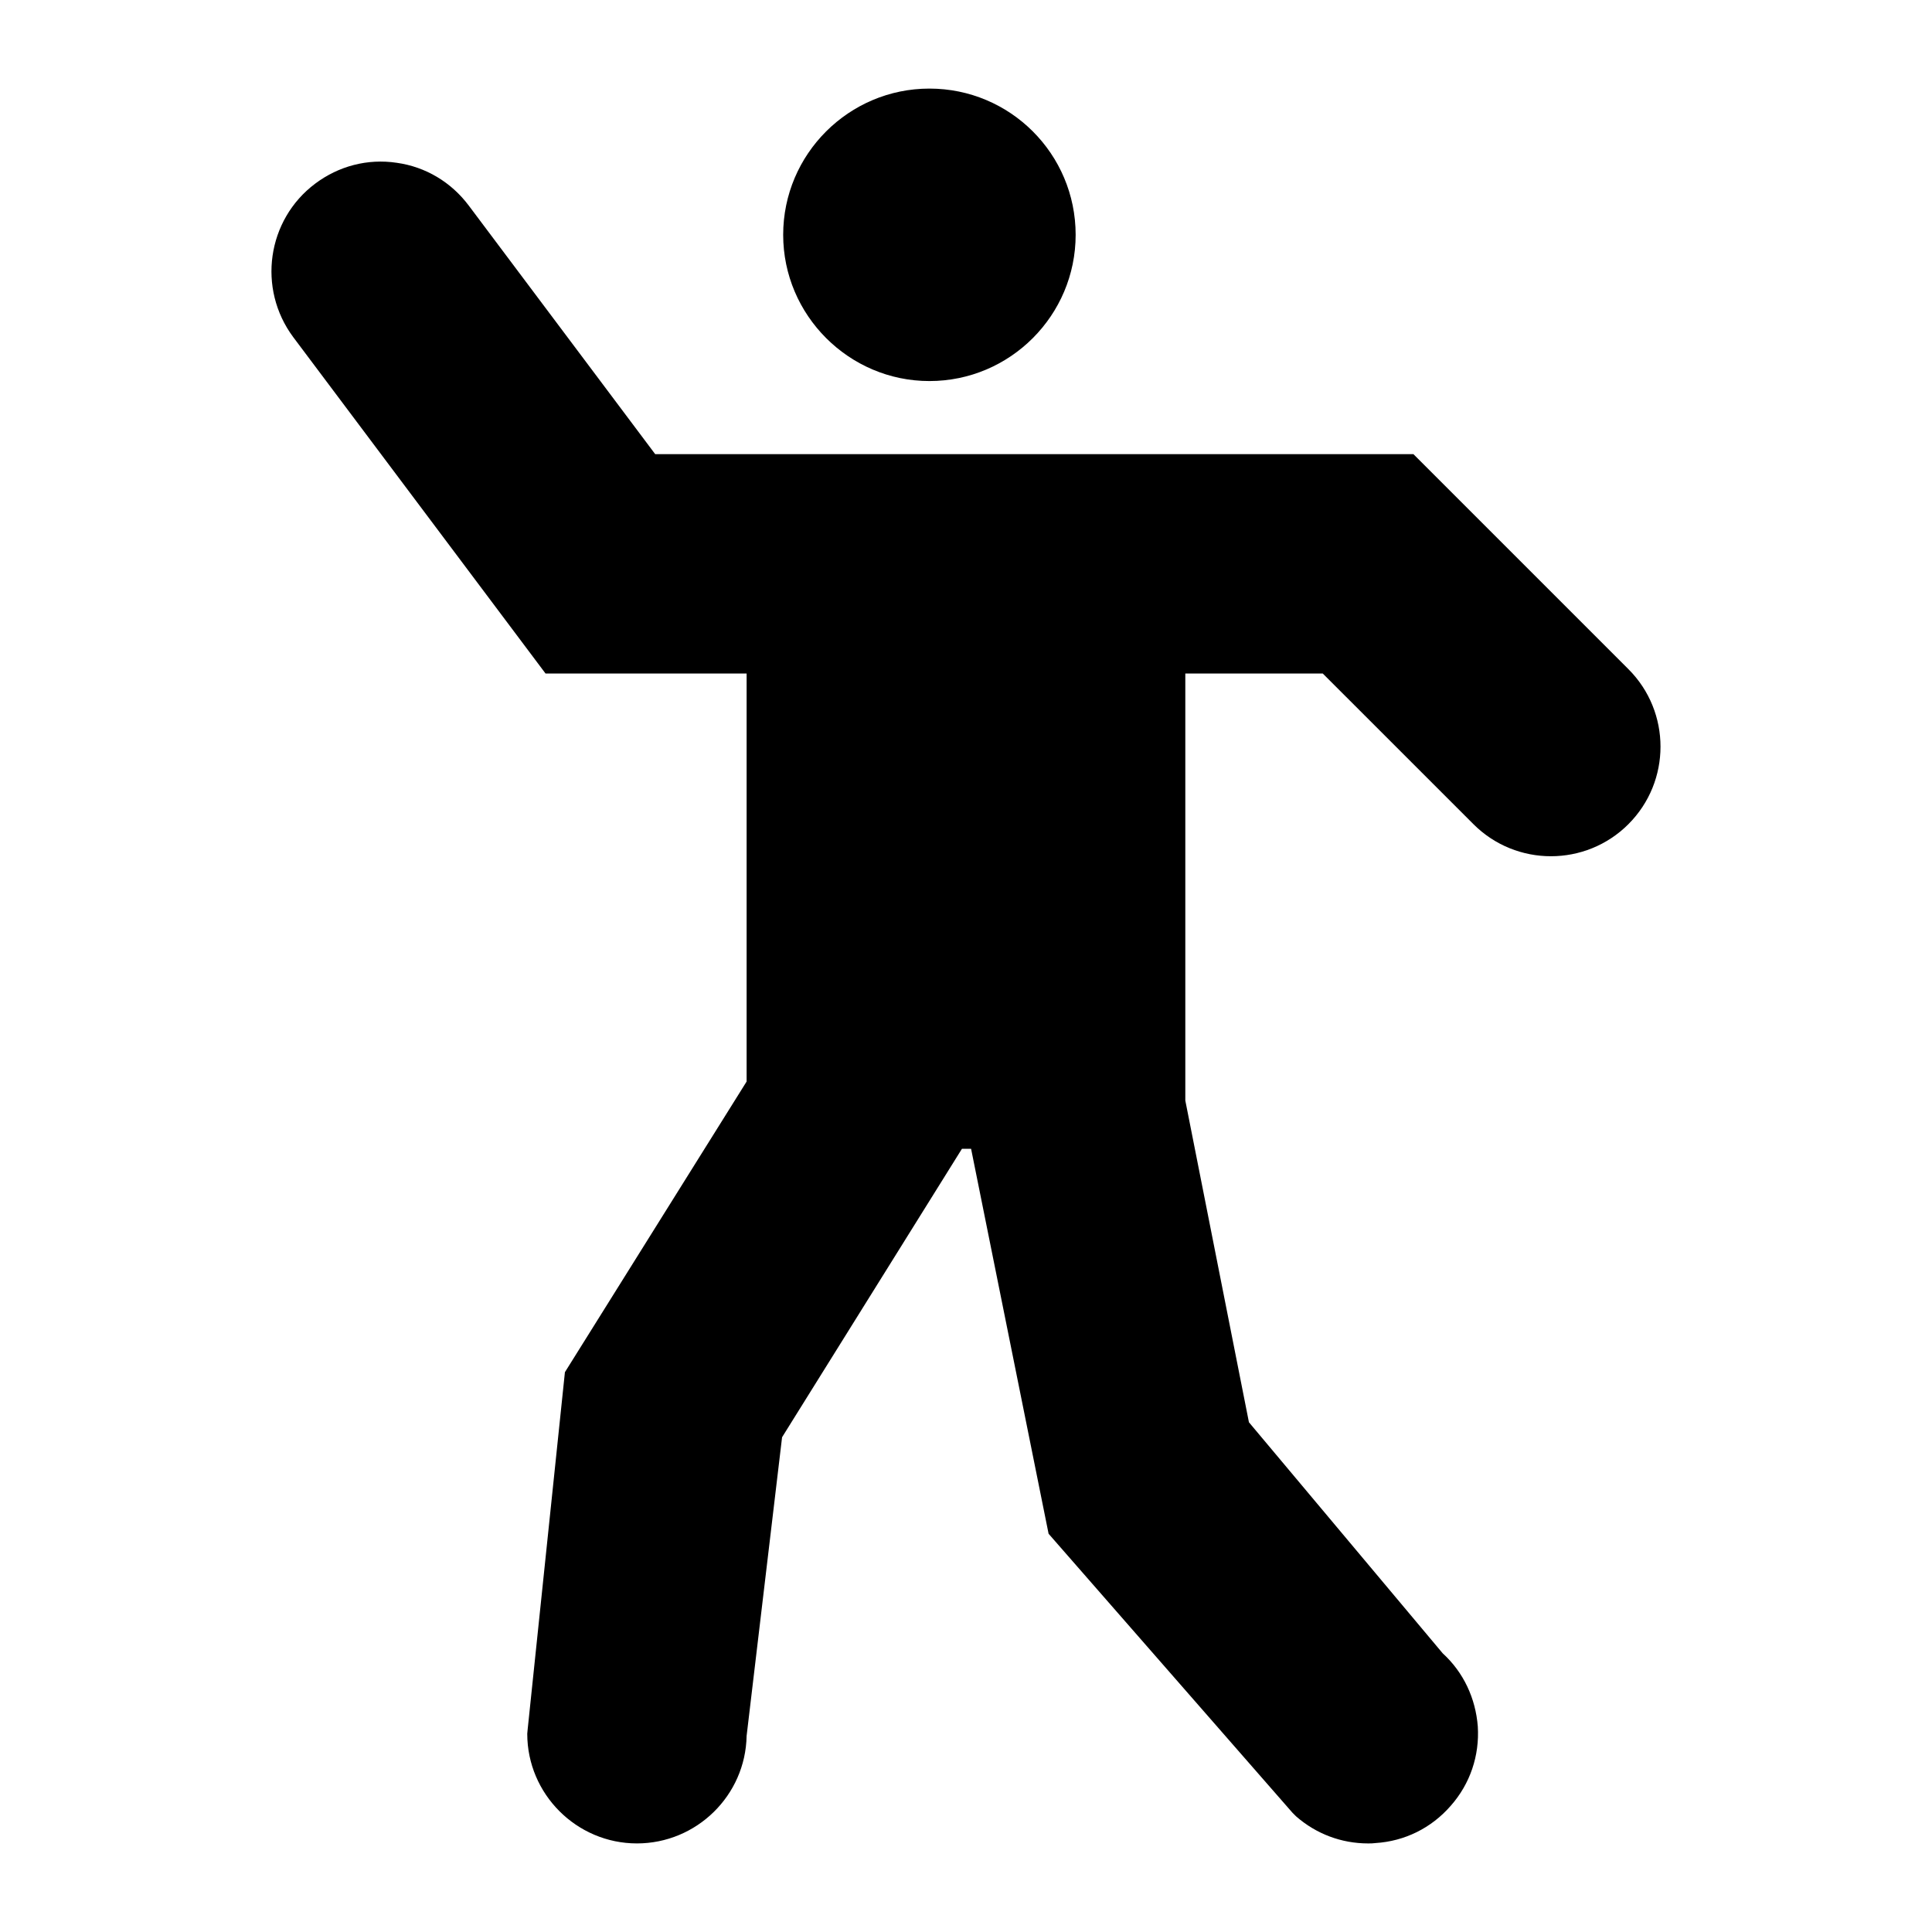 <?xml version="1.0" encoding="UTF-8"?>
<!-- Uploaded to: SVG Repo, www.svgrepo.com, Generator: SVG Repo Mixer Tools -->
<svg fill="#000000" width="800px" height="800px" version="1.1" viewBox="144 144 512 512" xmlns="http://www.w3.org/2000/svg">
 <g>
  <path d="m351.55 206.23c0-21.414 17.438-38.754 38.754-38.754 21.414 0 38.754 17.344 38.754 38.754 0 21.316-17.344 38.754-38.754 38.754-21.312 0-38.754-17.441-38.754-38.754z"/>
  <path d="m575.55 362.41c-11.336 11.336-29.746 11.336-41.078 0l-39.922-39.918h-36.43v113.16l16.859 85.262 51.352 61.23c5.523 5.039 8.719 11.918 9.301 19.379 0.484 7.75-2.035 15.211-7.168 21.023-5.137 5.91-12.207 9.398-19.957 9.883-0.684 0.098-1.262 0.098-1.941 0.098-7.074 0-13.758-2.519-19.086-7.172l-0.969-0.969-64.625-73.926-20.539-102.02h-2.422l-47.668 76.441-9.398 79.156c-0.289 15.793-13.273 28.488-29.066 28.488-15.988 0-29.066-13.078-29.066-29.066l0.098-1.066 9.883-94.754 48.152-77.023v-108.13h-53.289l-66.852-89.133c-9.59-12.887-6.977-31.102 5.812-40.691 6.199-4.648 13.855-6.684 21.605-5.523 7.656 1.066 14.438 5.137 19.086 11.336l49.414 65.883h200.94l56.969 56.969c11.34 11.336 11.34 29.742 0.004 41.078z"/>
 </g>
</svg>